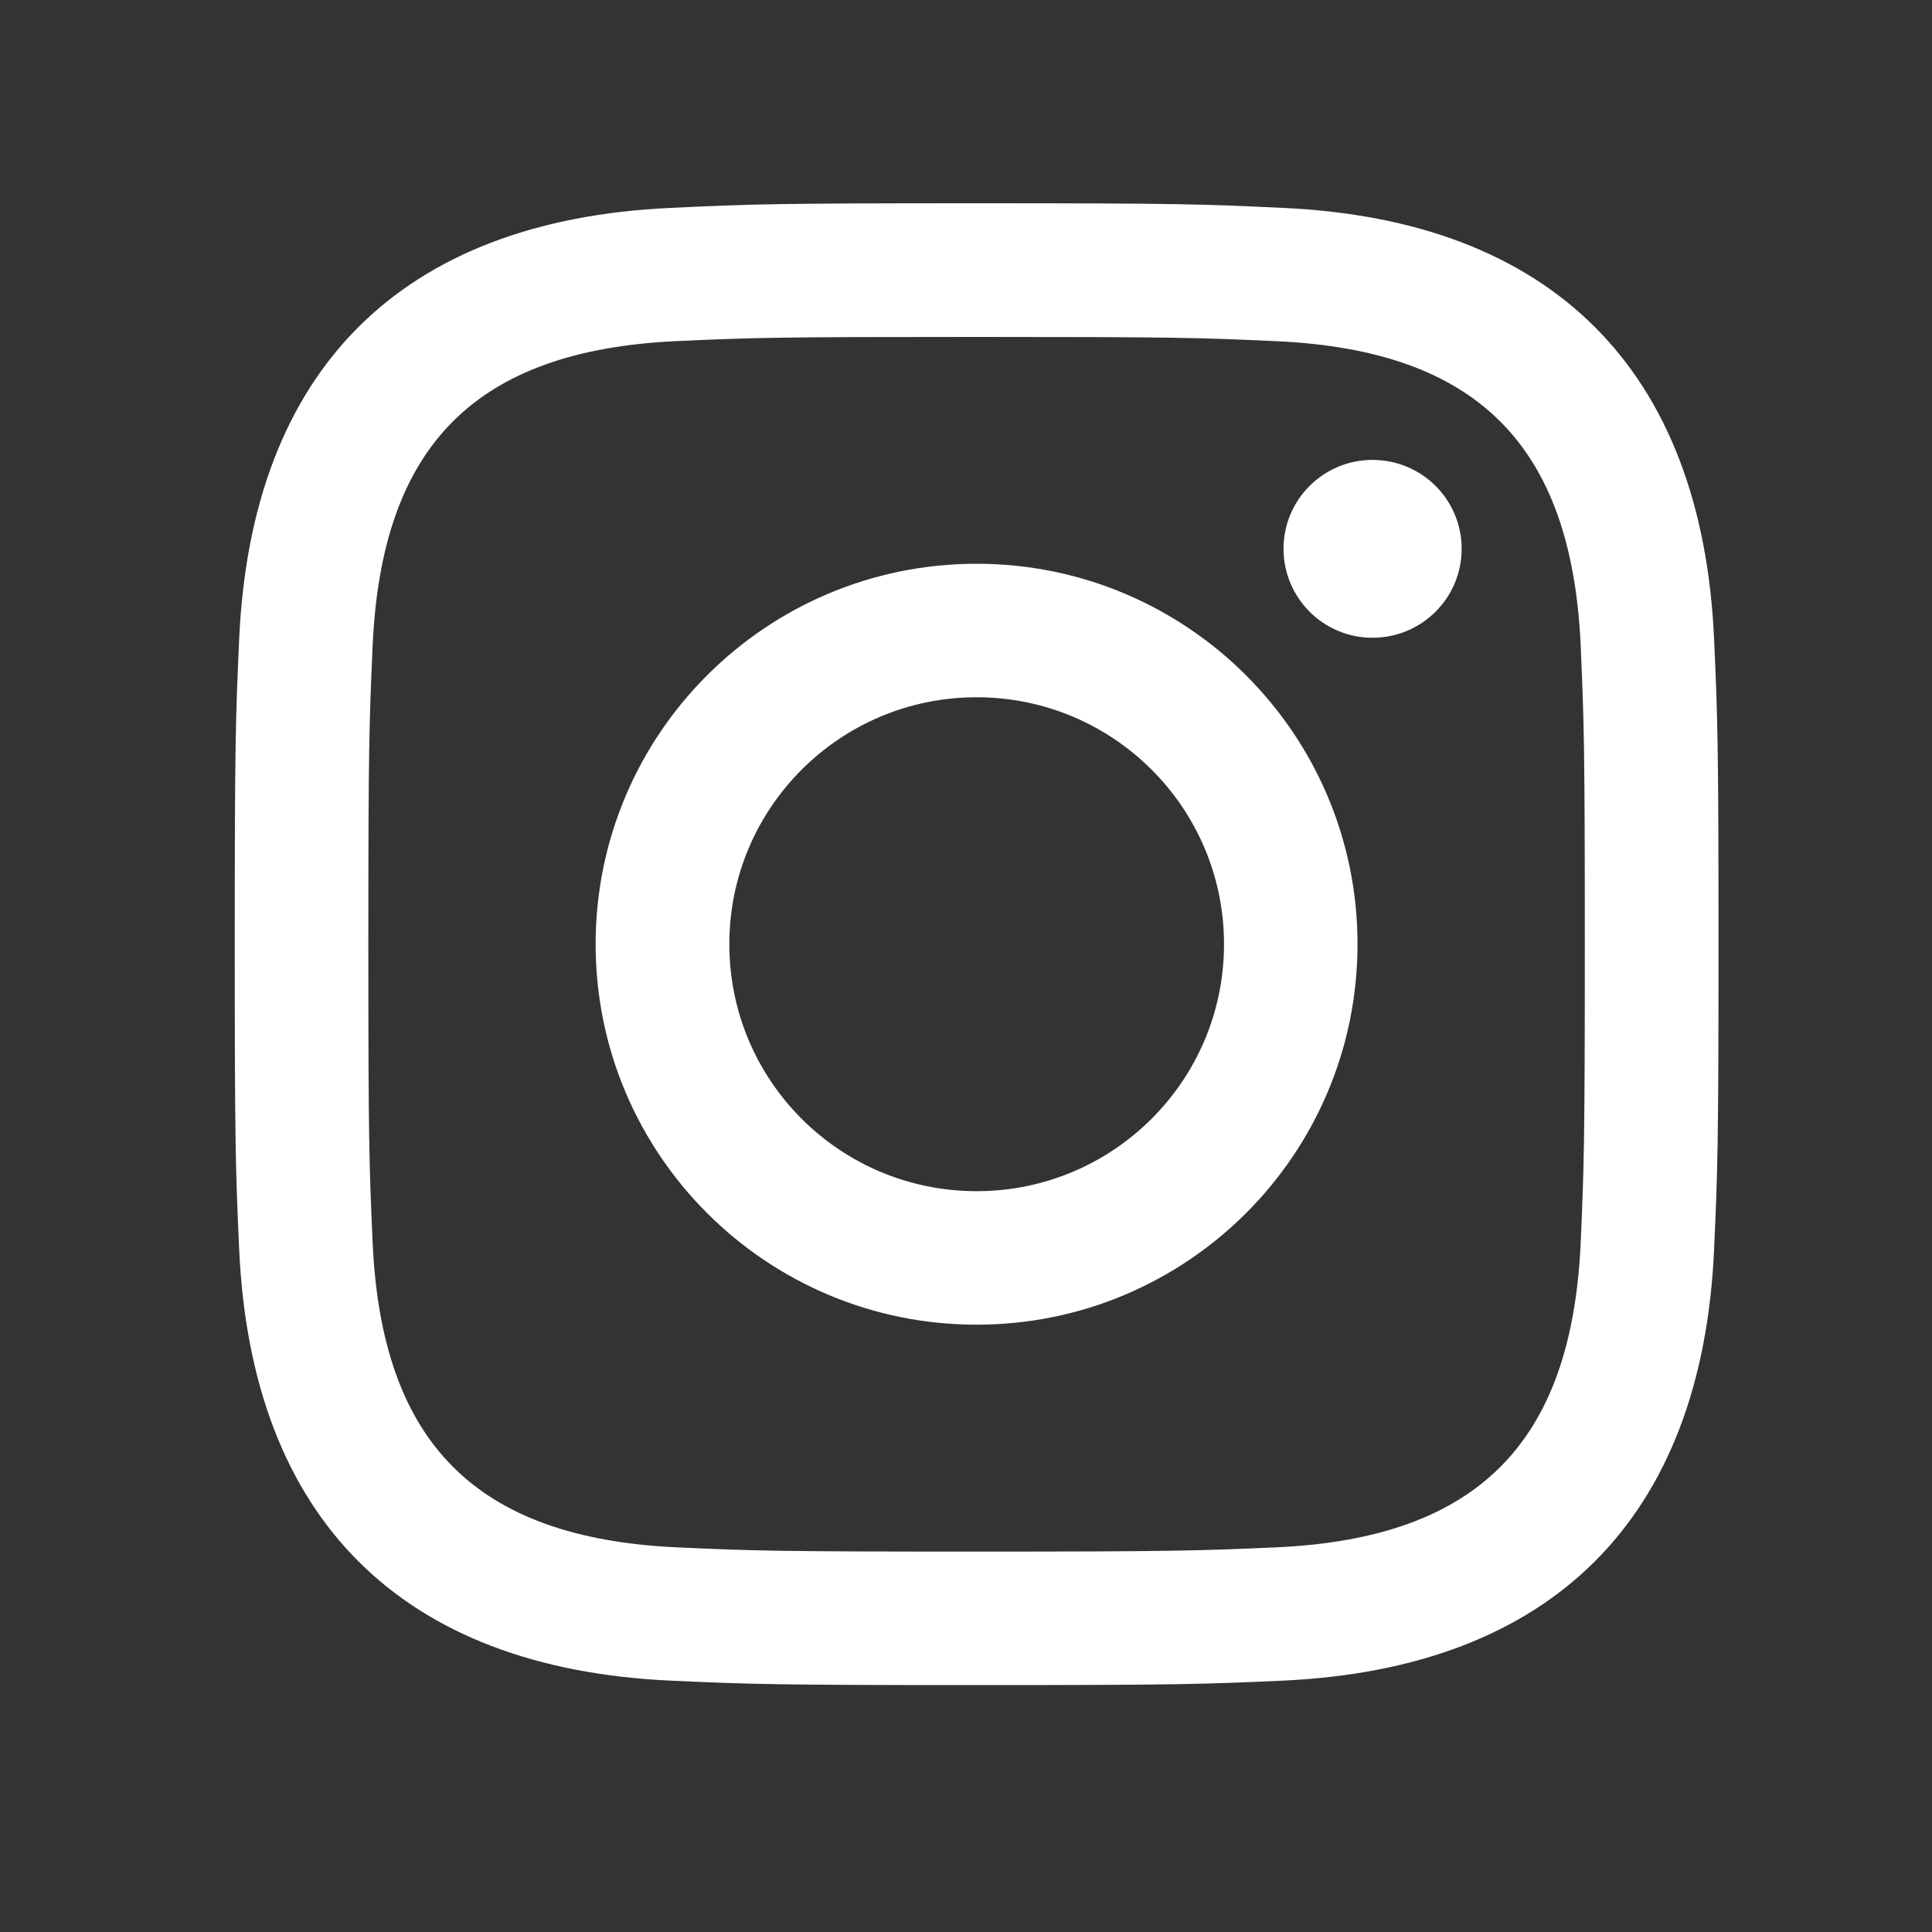 <svg width="20" height="20" viewBox="0 0 20 20" fill="none" xmlns="http://www.w3.org/2000/svg">
<rect x="0" y="0" width="20" height="20" fill="#333333" stroke="none"/>
<g clip-path="url(#clip0_12610_52148)">
<path d="M10.11 3.488C12.16 3.488 12.403 3.495 13.214 3.532C15.296 3.627 16.267 4.613 16.363 6.676C16.398 7.485 16.406 7.727 16.406 9.774C16.406 11.822 16.398 12.065 16.363 12.873C16.267 14.935 15.297 15.923 13.214 16.018C12.403 16.053 12.162 16.062 10.11 16.062C8.059 16.062 7.816 16.055 7.007 16.018C4.921 15.922 3.954 14.932 3.858 12.873C3.822 12.065 3.813 11.822 3.813 9.774C3.813 7.727 3.822 7.484 3.858 6.676C3.953 4.611 4.923 3.626 7.007 3.531C7.816 3.494 8.059 3.488 10.11 3.488ZM10.11 2.104C8.023 2.104 7.763 2.113 6.943 2.152C4.153 2.28 2.604 3.825 2.476 6.612C2.439 7.431 2.43 7.692 2.43 9.774C2.43 11.858 2.439 12.119 2.476 12.937C2.604 15.722 4.153 17.27 6.943 17.398C7.763 17.435 8.023 17.444 10.11 17.444C12.196 17.444 12.457 17.435 13.278 17.398C16.063 17.27 17.618 15.725 17.744 12.937C17.781 12.119 17.79 11.858 17.79 9.774C17.79 7.692 17.781 7.431 17.744 6.612C17.618 3.829 16.068 2.278 13.278 2.152C12.457 2.113 12.196 2.104 10.11 2.104ZM10.11 5.836C7.932 5.836 6.166 7.599 6.166 9.774C6.166 11.95 7.932 13.713 10.11 13.713C12.287 13.713 14.053 11.95 14.053 9.774C14.053 7.6 12.287 5.836 10.11 5.836ZM10.11 12.331C8.695 12.331 7.55 11.187 7.55 9.774C7.55 8.363 8.695 7.218 10.11 7.218C11.523 7.218 12.671 8.362 12.671 9.774C12.671 11.187 11.523 12.331 10.11 12.331ZM14.208 4.761C13.7 4.761 13.287 5.172 13.287 5.681C13.287 6.189 13.699 6.602 14.208 6.602C14.718 6.602 15.131 6.19 15.131 5.681C15.131 5.172 14.719 4.761 14.208 4.761Z" fill="white"/>
</g>
<defs>
<clipPath id="clip0_12610_52148">
<rect width="16" height="16" fill="white" transform="translate(2 2)"/>
</clipPath>
</defs>
</svg>
